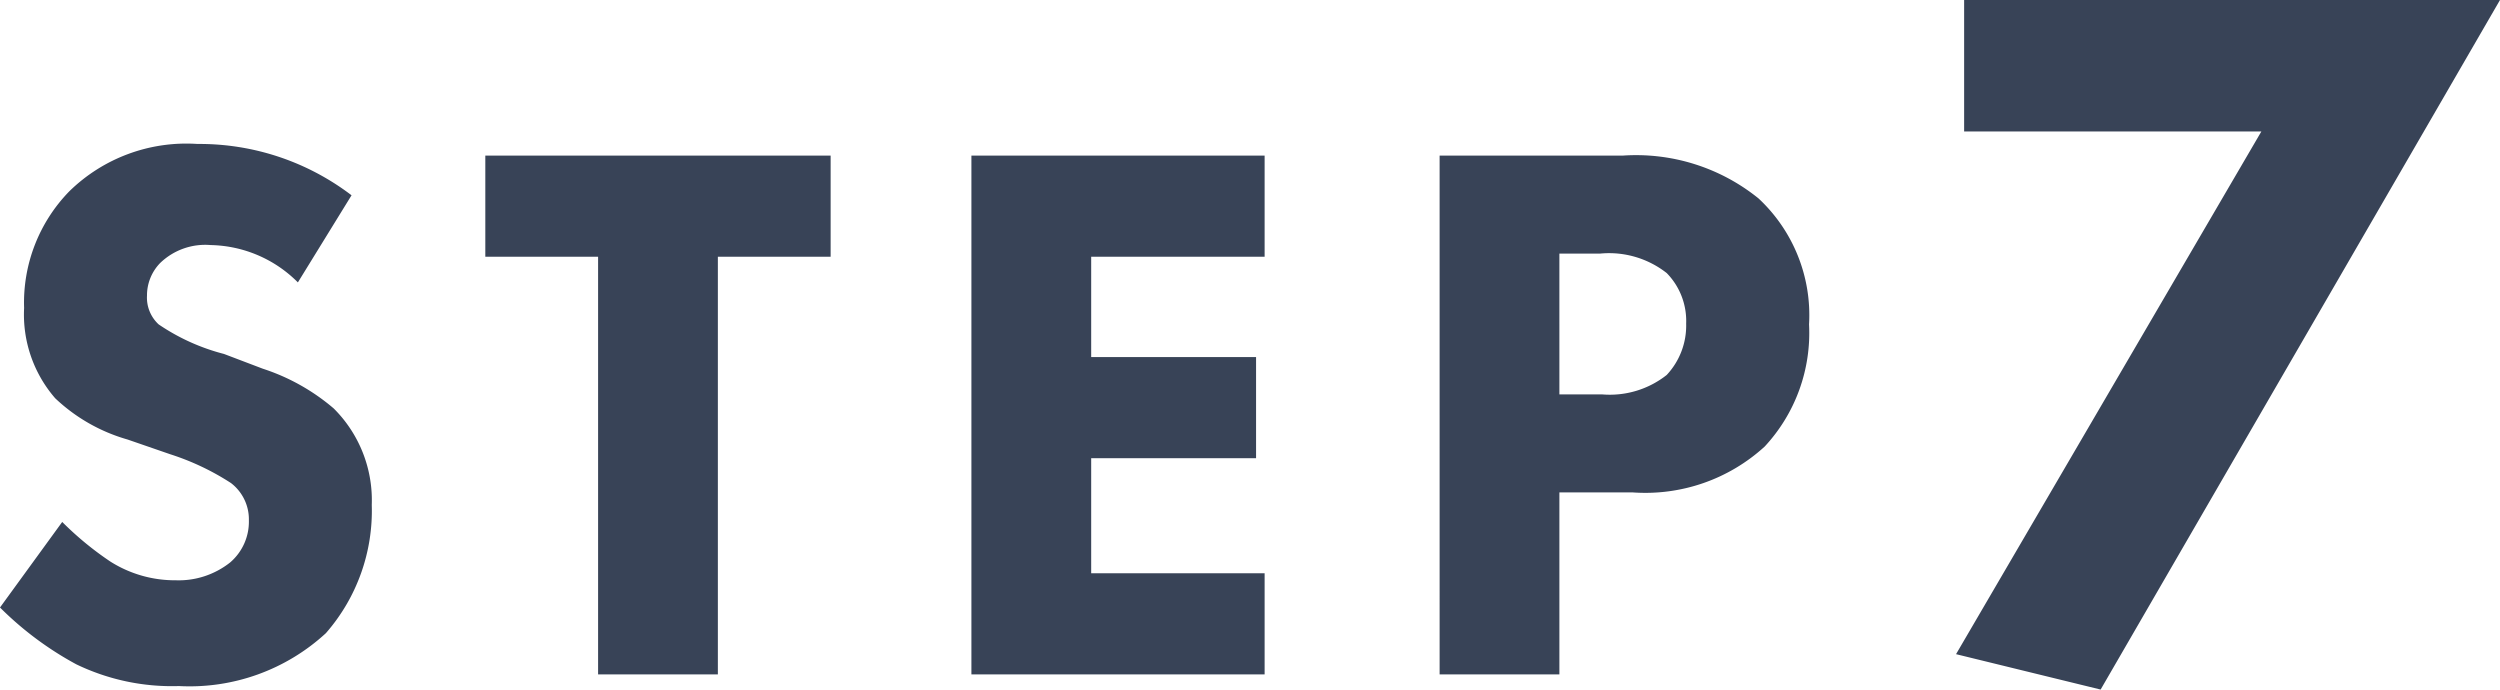 <svg xmlns="http://www.w3.org/2000/svg" width="64.288" height="17.732" viewBox="0 0 64.288 17.732">
  <path id="パス_81" data-name="パス 81" d="M-22.92-12.32a6.448,6.448,0,0,0-3.96-1.32,4.3,4.3,0,0,0-3.3,1.22,4.1,4.1,0,0,0-1.16,3,3.28,3.28,0,0,0,.8,2.32,4.491,4.491,0,0,0,1.86,1.06l1.1.38a6.515,6.515,0,0,1,1.56.74,1.176,1.176,0,0,1,.46.96,1.38,1.38,0,0,1-.48,1.08,2.13,2.13,0,0,1-1.4.46,3.1,3.1,0,0,1-1.68-.48,8.168,8.168,0,0,1-1.24-1.02l-1.6,2.2A8.485,8.485,0,0,0-30-.26,5.653,5.653,0,0,0-27.36.3a5.17,5.17,0,0,0,3.78-1.36,4.781,4.781,0,0,0,1.18-3.3,3.327,3.327,0,0,0-.98-2.48A5.35,5.35,0,0,0-25.2-7.86l-1-.38A5.361,5.361,0,0,1-27.88-9a.936.936,0,0,1-.3-.74,1.193,1.193,0,0,1,.34-.84,1.668,1.668,0,0,1,1.3-.46,3.249,3.249,0,0,1,2.24.96Zm12.32,1.58v-2.6h-8.88v2.6h2.9V0h3.08V-10.74ZM.56-13.34H-6.98V0H.56V-2.6H-3.9V-5.56H.34v-2.6H-3.9v-2.58H.56Zm4.5,0V0H8.14V-4.68h1.88a4.547,4.547,0,0,0,3.4-1.18A4.289,4.289,0,0,0,14.56-9a4.1,4.1,0,0,0-1.3-3.24,5.009,5.009,0,0,0-3.5-1.1Zm3.08,2.52H9.18a2.4,2.4,0,0,1,1.72.5,1.76,1.76,0,0,1,.5,1.3,1.858,1.858,0,0,1-.5,1.32,2.358,2.358,0,0,1-1.66.5H8.14ZM18.34-.52l3.718.91,10.27-17.732H18.548v3.38h7.644Z" transform="translate(31.96 17.342)" fill="#384357"/>
</svg>
